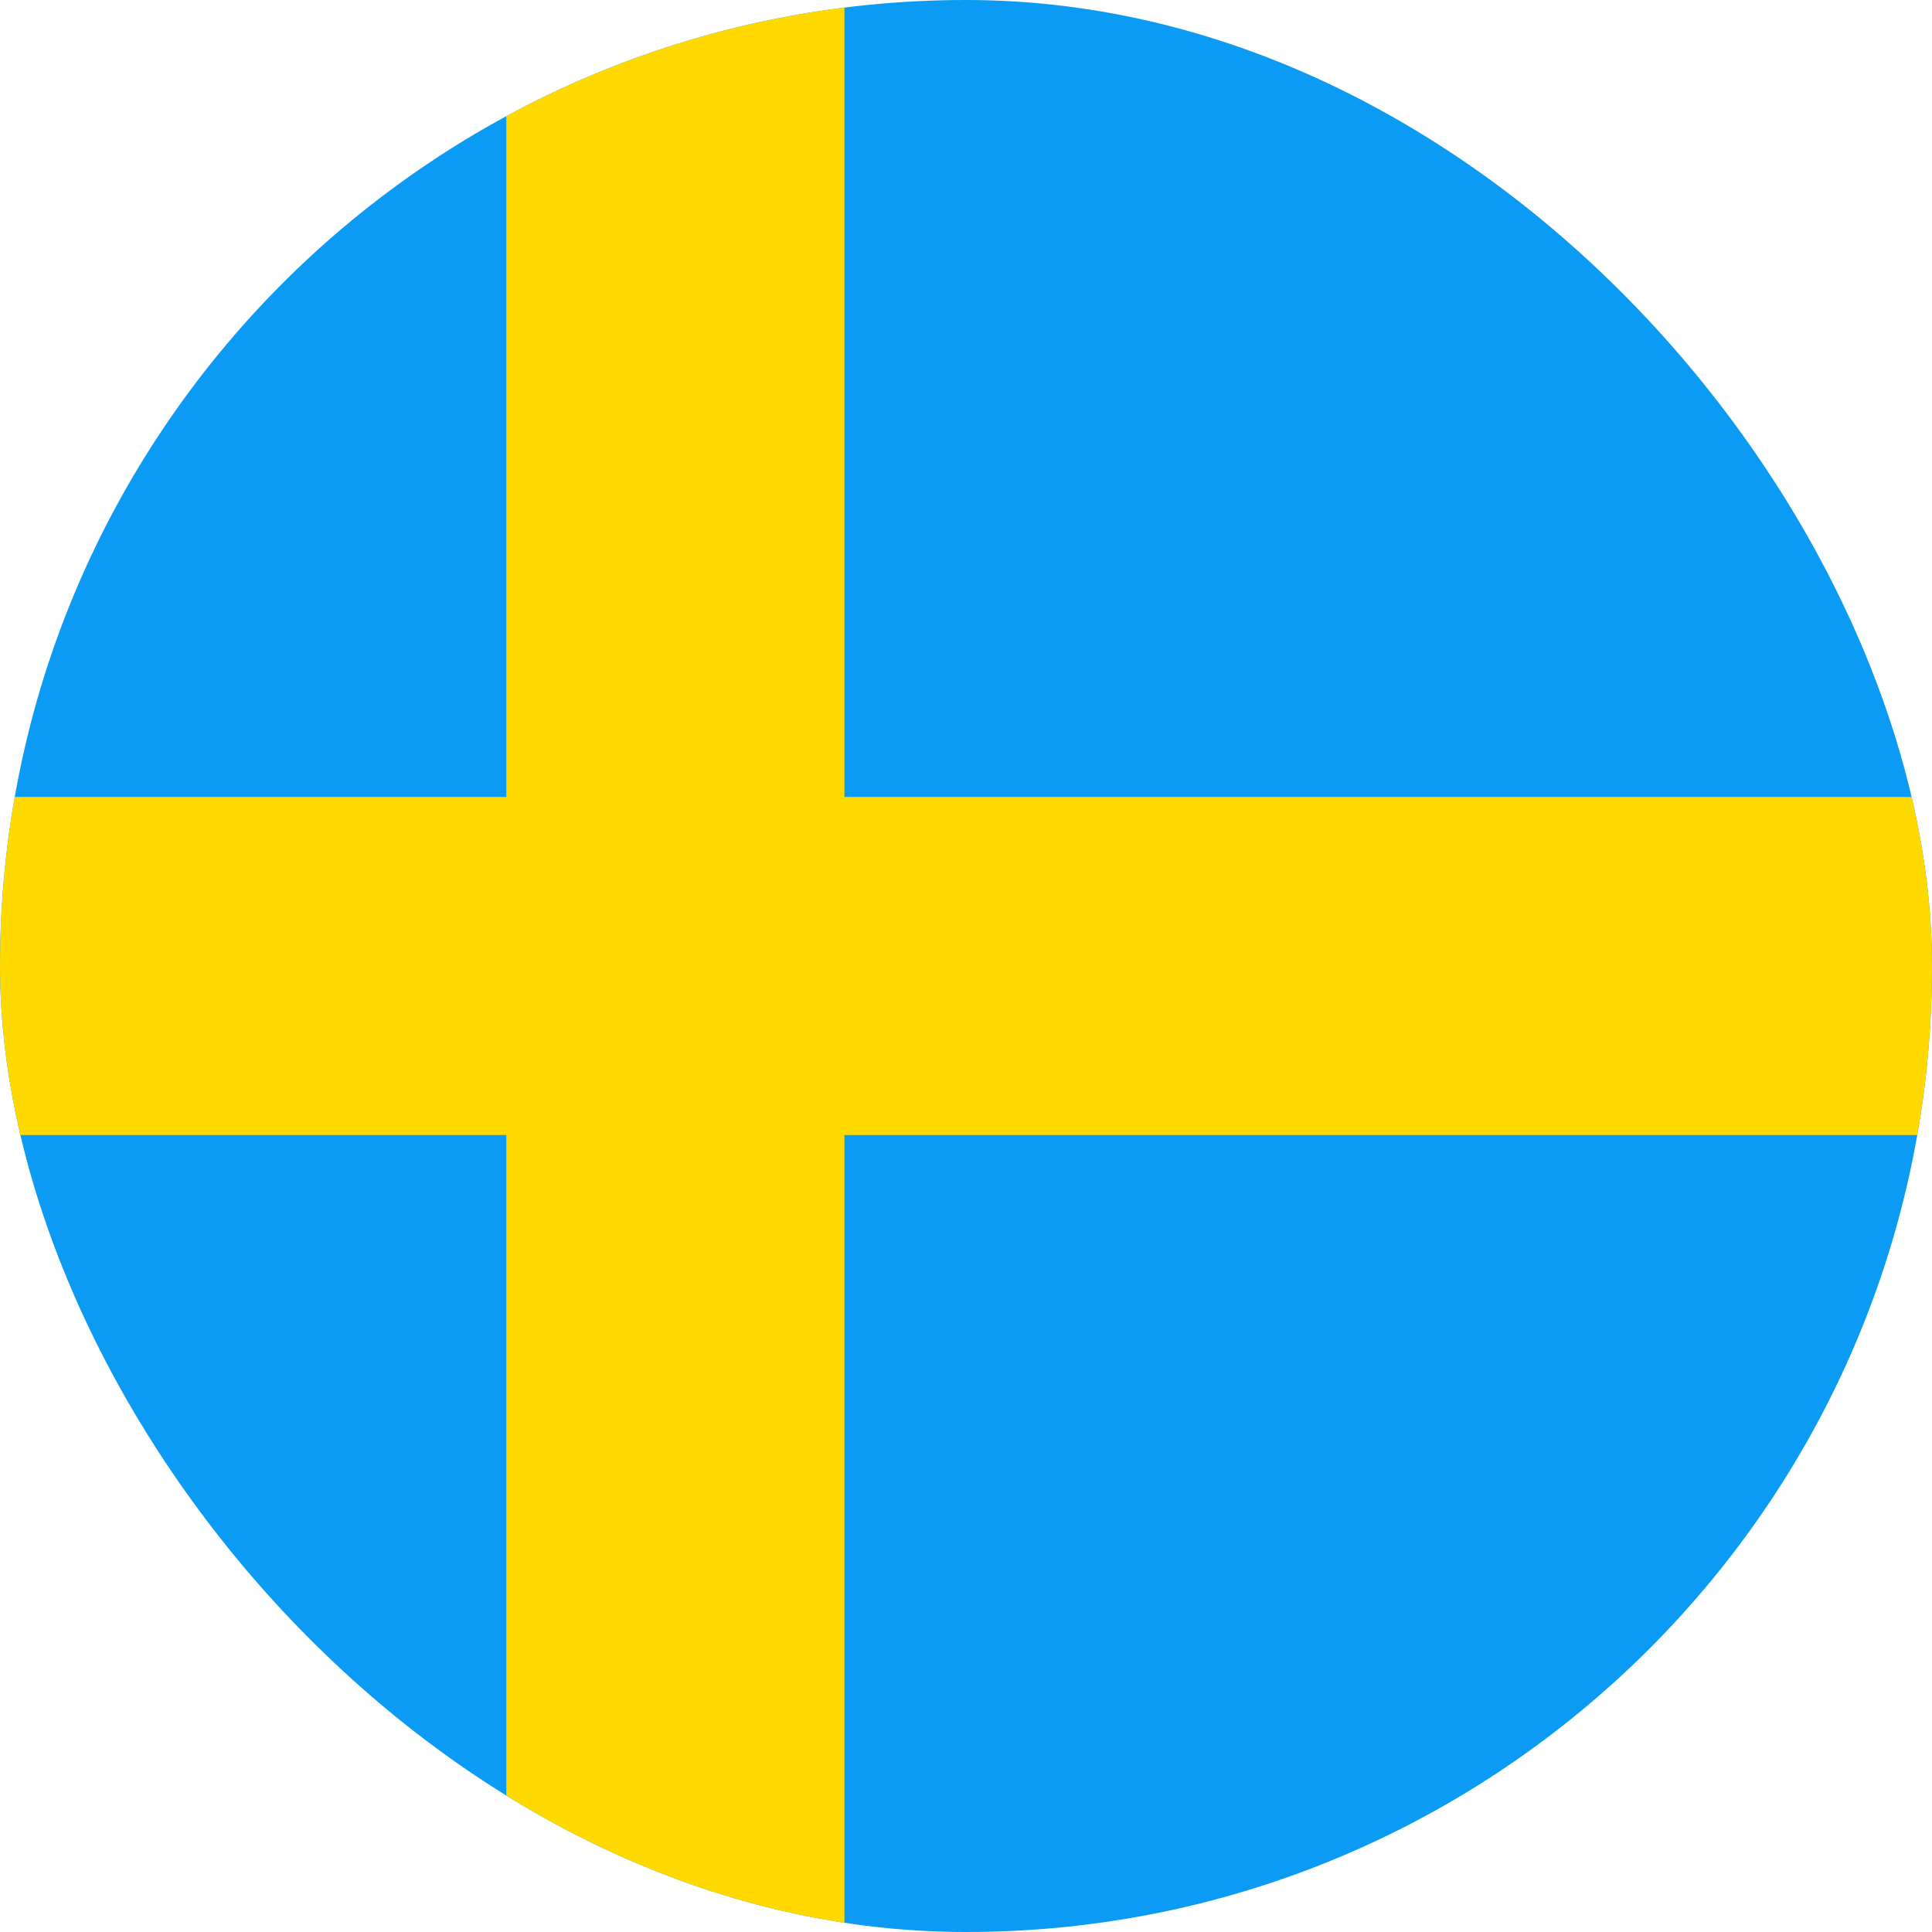 <svg xmlns="http://www.w3.org/2000/svg" xmlns:xlink="http://www.w3.org/1999/xlink" width="14" height="14" viewBox="0 0 14 14">
  <defs>
    <clipPath id="clip-path">
      <rect id="사각형_12374" data-name="사각형 12374" width="14" height="14" rx="7" transform="translate(-7154.563 9698.438)" fill="#fff"/>
    </clipPath>
    <clipPath id="clip-path-2">
      <rect id="사각형_13424" data-name="사각형 13424" width="14" height="14" transform="translate(0)" fill="#fff"/>
    </clipPath>
  </defs>
  <g id="icon_flag_sweden" transform="translate(7154.563 -9698.438)" clip-path="url(#clip-path)">
    <g id="sweden" transform="translate(-7154.563 9698.438)" clip-path="url(#clip-path-2)">
      <rect id="사각형_13419" data-name="사각형 13419" width="21" height="14" transform="translate(-2.917)" fill="#0b9af4"/>
      <path id="패스_59852" data-name="패스 59852" d="M6.628.041V5.816H.042v2.45H6.628v5.775h2.45V8.266H21.043V5.816H9.078V.041Z" transform="translate(-2.959 -0.041)" fill="#ffd900"/>
    </g>
  </g>
</svg>
